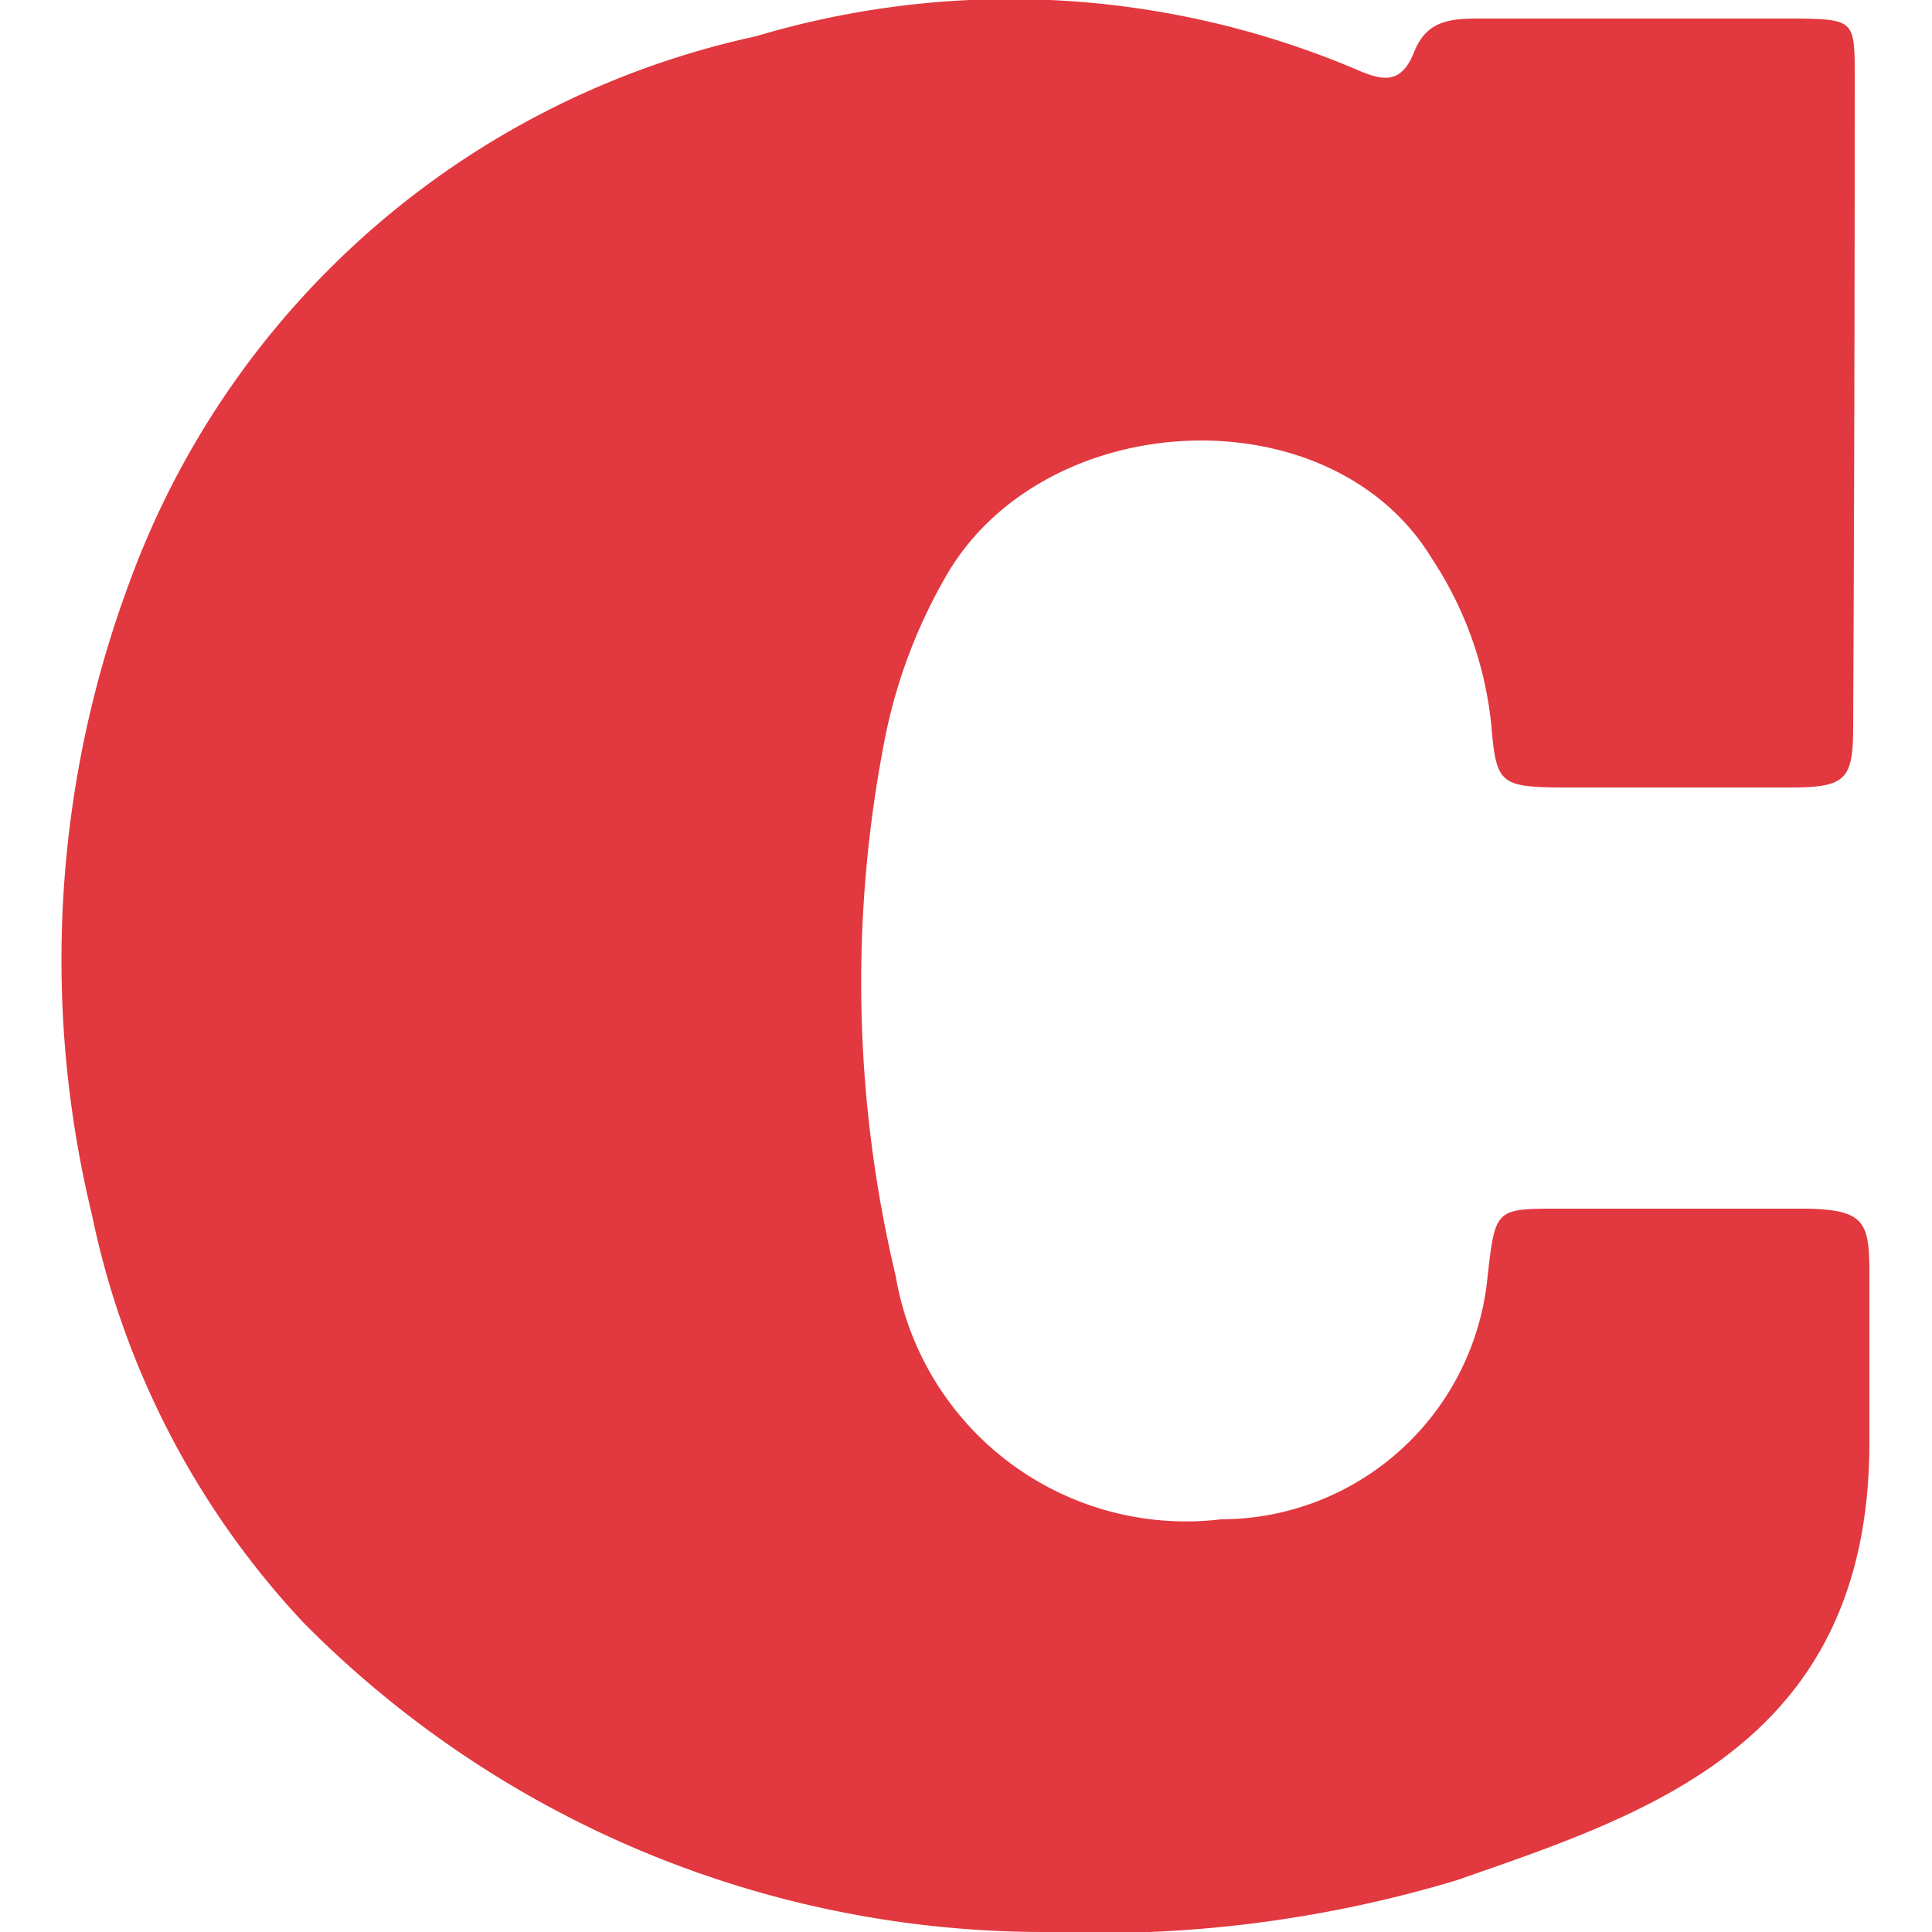 <svg xmlns="http://www.w3.org/2000/svg" viewBox="0 0 25 25"><defs><style>.cls-1{fill:none;}.cls-2{fill:#e2383f;}</style></defs><g id="Layer_2" data-name="Layer 2"><g id="Layer_1-2" data-name="Layer 1"><rect class="cls-1" width="25" height="25"/><path class="cls-2" d="M24.19,18.64h0c0-.83,0-1.51,0-2.17s-.07-.81-.79-.83c-1.08,0-2.15,0-3.22,0-.83,0-.83,0-.93.87a3.47,3.47,0,0,1-3.45,3.15,3.81,3.81,0,0,1-4.21-3.15,16.38,16.38,0,0,1-.13-7,6.86,6.86,0,0,1,.75-2c1.24-2.26,5-2.46,6.32-.28a4.77,4.77,0,0,1,.77,2.18c.06.72.12.77.86.78,1,0,2,0,3,0,.73,0,.82-.1.82-.8Q24,5.22,24,1c0-.72,0-.75-.72-.76H19.19c-.38,0-.72,0-.89.43s-.41.38-.77.22A11.48,11.48,0,0,0,9.78.47,11.14,11.14,0,0,0,1.67,7.55a14,14,0,0,0-.48,8.17A10.94,10.94,0,0,0,3.93,21a13.48,13.48,0,0,0,9.6,4,16.11,16.11,0,0,0,5.32-.67C21.31,23.47,24.2,22.57,24.19,18.64Z"/></g></g></svg>